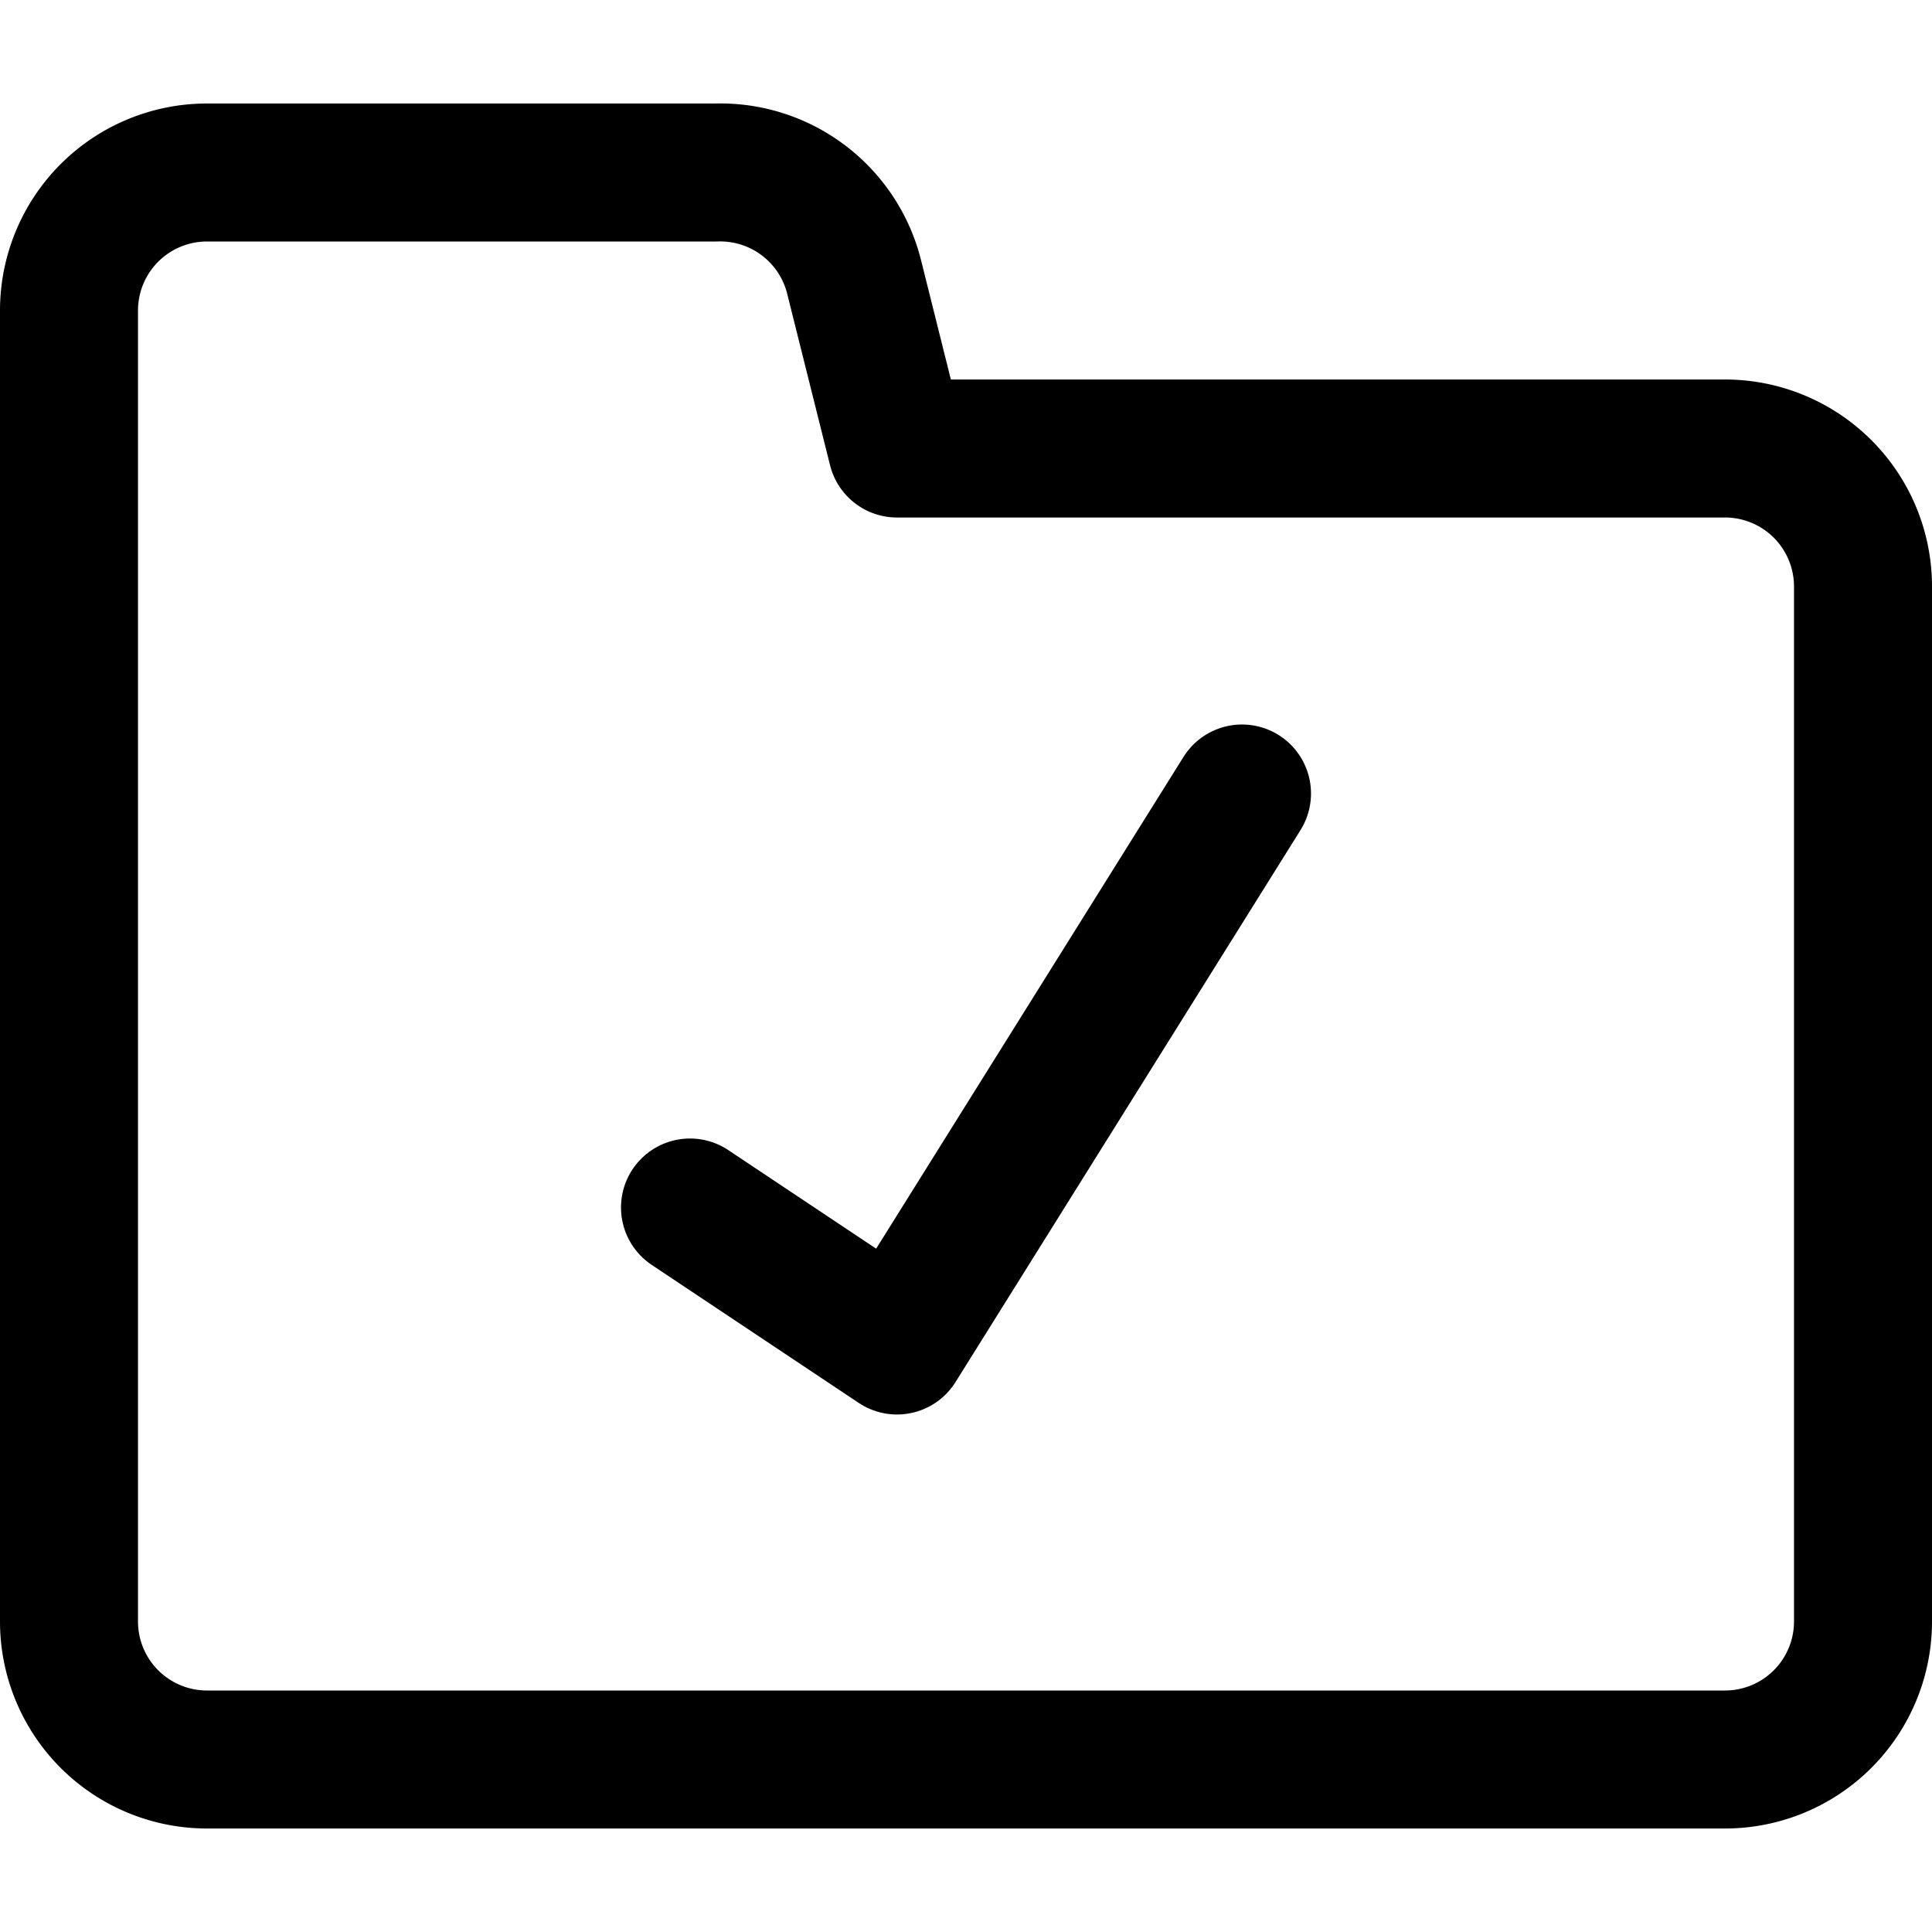<svg xmlns="http://www.w3.org/2000/svg" viewBox="0 0 14 14">
  
<g transform="matrix(1,0,0,1,0,0)"><g>
    <path d="M.5,11.75V2.25a1,1,0,0,1,1-1H5.19a1,1,0,0,1,1,.76l.31,1.24h6a1,1,0,0,1,1,1v7.5a1,1,0,0,1-1,1H1.5A1,1,0,0,1,.5,11.75Z" style="fill: none;stroke: #000000;stroke-linecap: round;stroke-linejoin: round"></path>
    <polyline points="5 8.75 6.5 9.75 9 5.75" style="fill: none;stroke: #000000;stroke-linecap: round;stroke-linejoin: round"></polyline>
  </g></g></svg>